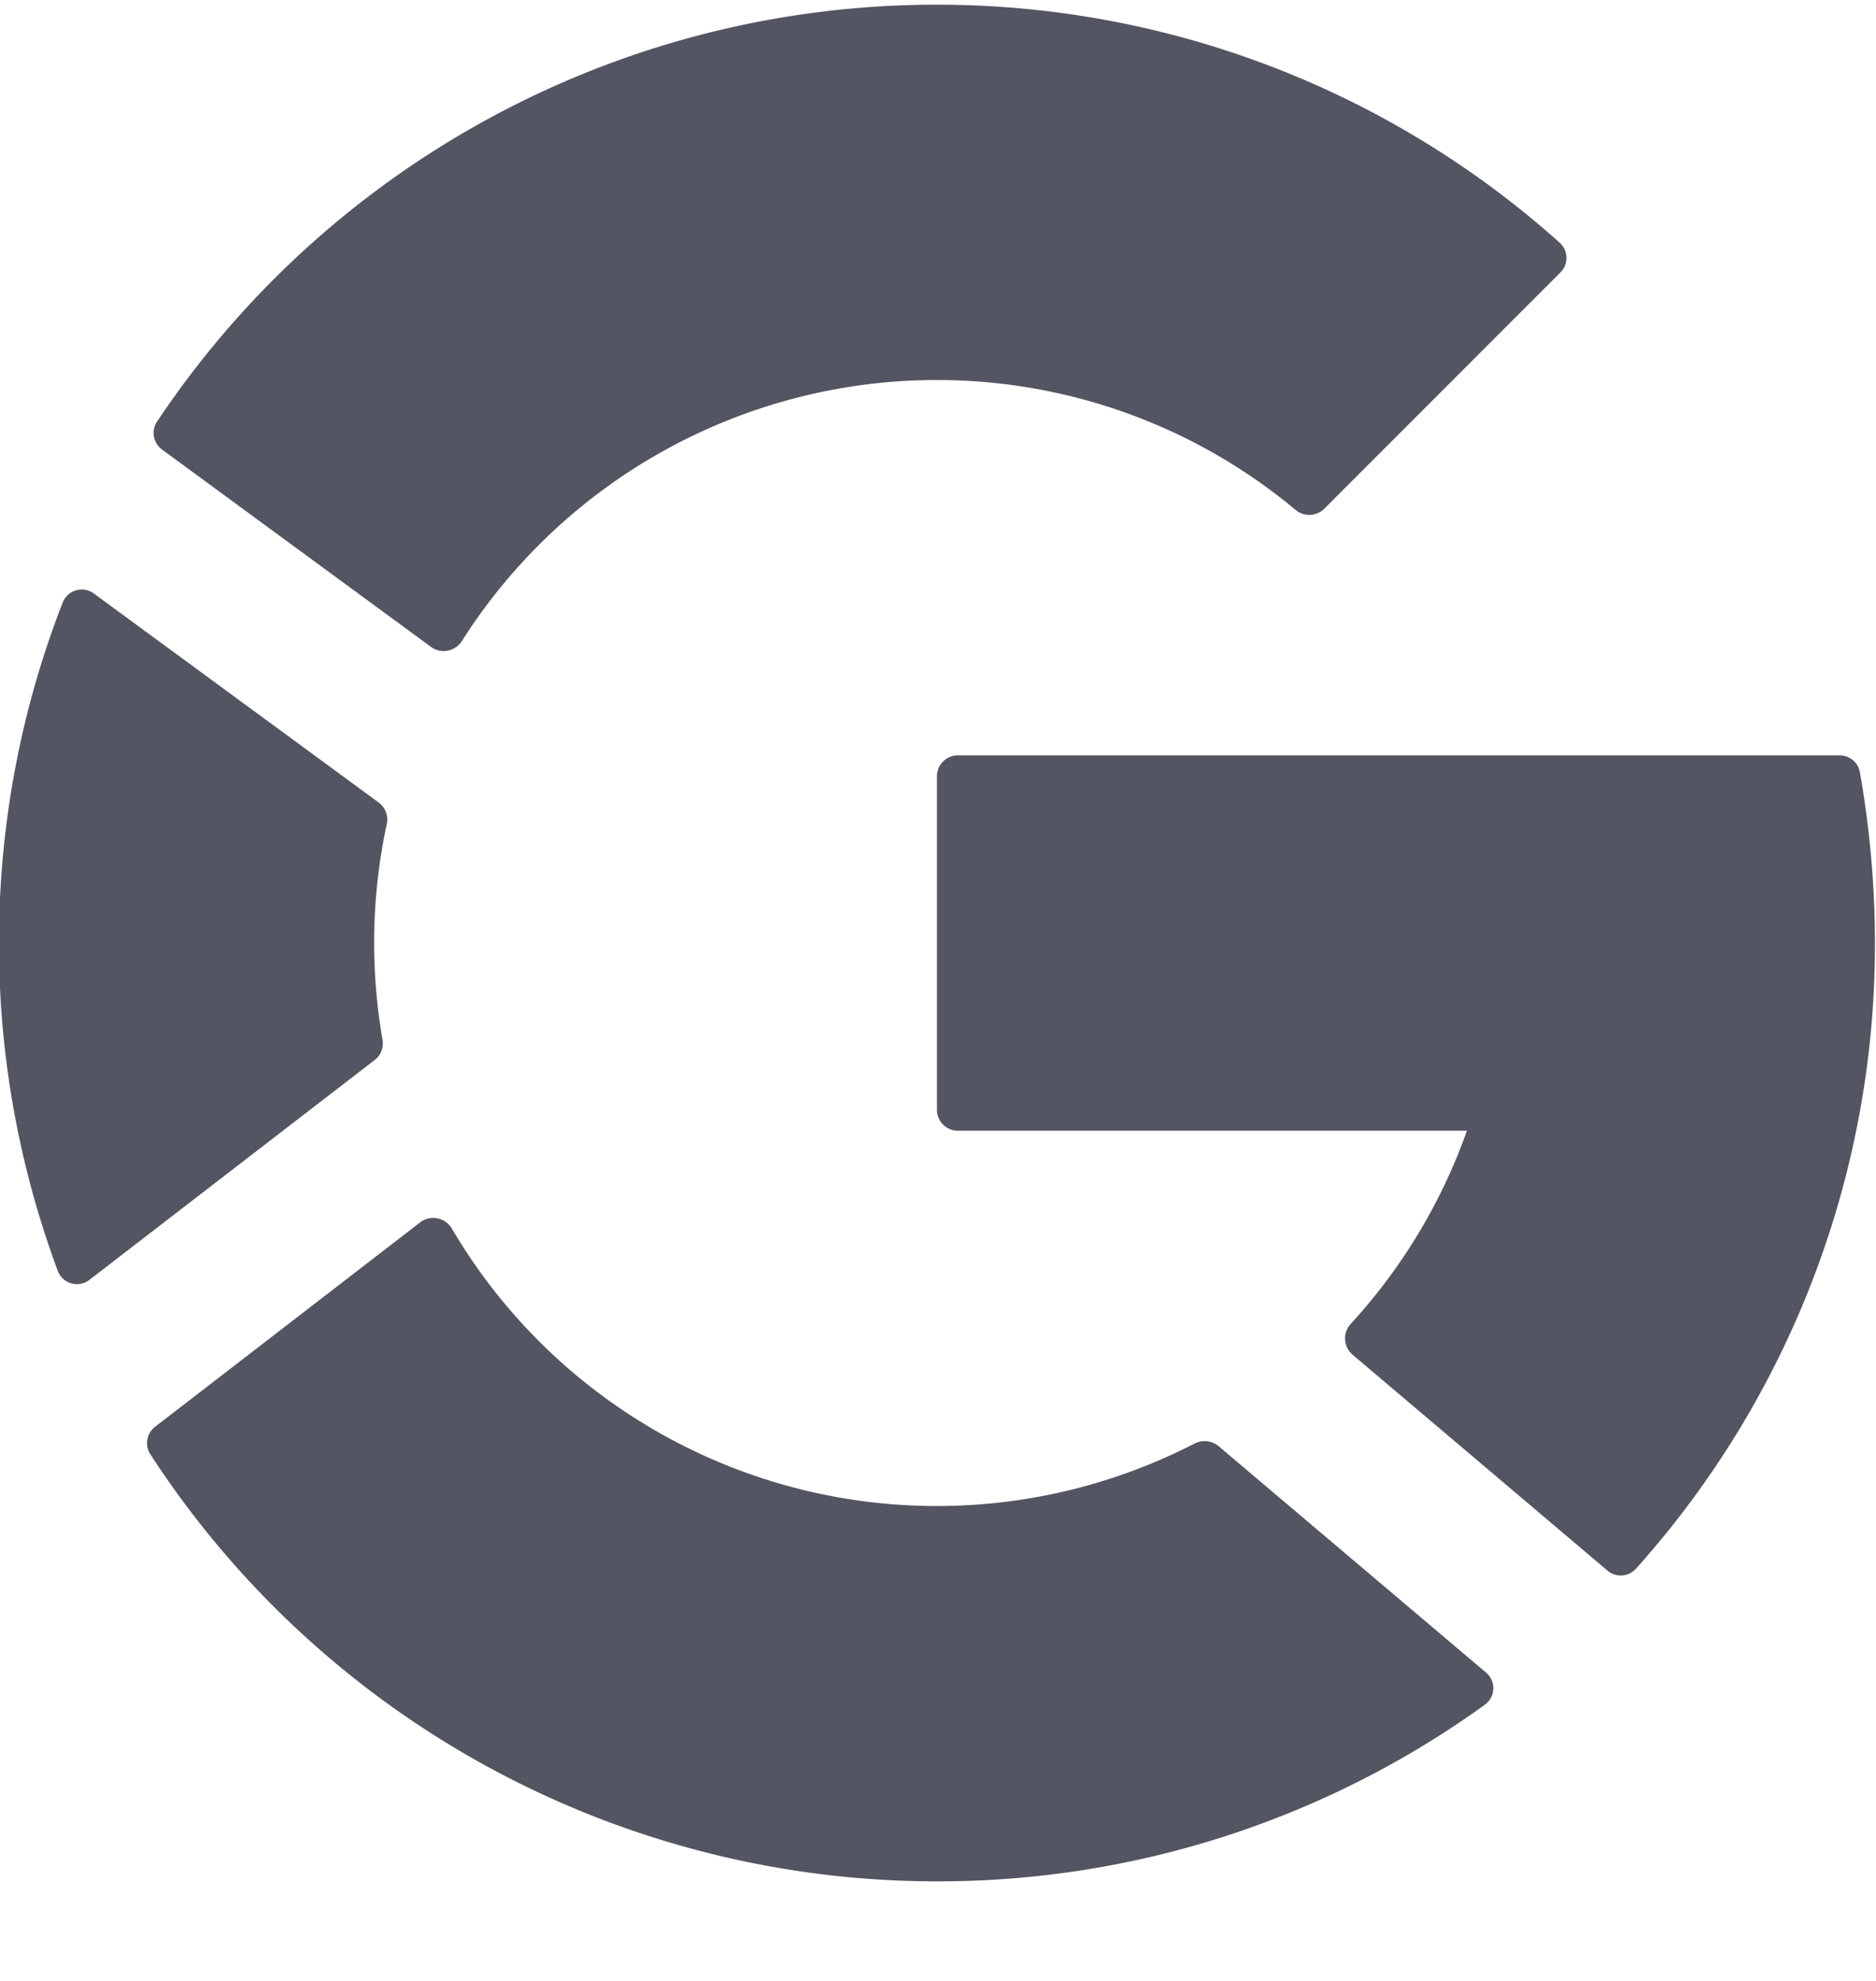 <svg xmlns="http://www.w3.org/2000/svg" width="18" height="19" fill="none"><path fill="#545562" d="M17.65 7.245c.096 0 .179.067.195.161.094.526.145 1.092.145 1.639.003 2.215-.814 4.352-2.293 6.001a.197.197 0 0 1-.133.065.197.197 0 0 1-.141-.047l-2.445-2.07a.205.205 0 0 1-.051-.065.206.206 0 0 1-.021-.08.206.206 0 0 1 .055-.152 5.4 5.4 0 0 0 1.114-1.852H9.19a.2.2 0 0 1-.2-.2v-3.2c0-.11.09-.2.2-.2H17.65Zm-6.187 6.6a.21.21 0 0 1 .117-.021.209.209 0 0 1 .11.045l2.568 2.173a.196.196 0 0 1 .053.07c.012.027.018.057.017.087a.198.198 0 0 1-.023.085.196.196 0 0 1-.058.067 8.96 8.96 0 0 1-5.257 1.694 9.001 9.001 0 0 1-4.294-1.09 9 9 0 0 1-3.254-3.007.197.197 0 0 1-.028-.141.197.197 0 0 1 .074-.122l2.545-1.962a.207.207 0 0 1 .079-.036.207.207 0 0 1 .087-.001.207.207 0 0 1 .079.035.206.206 0 0 1 .058.064 5.4 5.4 0 0 0 3.154 2.448 5.4 5.4 0 0 0 3.973-.388Zm-7.793-3.874a.2.2 0 0 1-.01.109.2.2 0 0 1-.066.088l-2.735 2.107a.196.196 0 0 1-.082.038.196.196 0 0 1-.091-.003.194.194 0 0 1-.08-.044.196.196 0 0 1-.051-.075 9 9 0 0 1-.565-3.146c0-1.152.217-2.254.612-3.267a.196.196 0 0 1 .299-.085l2.732 2.004c.065.047.095.13.078.208-.147.68-.16 1.381-.041 2.066Zm.467-3.765c.096.07.231.042.295-.058a5.4 5.4 0 0 1 4.558-2.503A5.37 5.37 0 0 1 12.43 4.89a.205.205 0 0 0 .276-.01l2.266-2.267a.197.197 0 0 0 .044-.066.196.196 0 0 0 .014-.078.196.196 0 0 0-.018-.077.197.197 0 0 0-.047-.064C13.322.856 11.195.044 8.99.045a8.99 8.99 0 0 0-7.484 4 .197.197 0 0 0 .049.267l2.582 1.894Z"/></svg>
